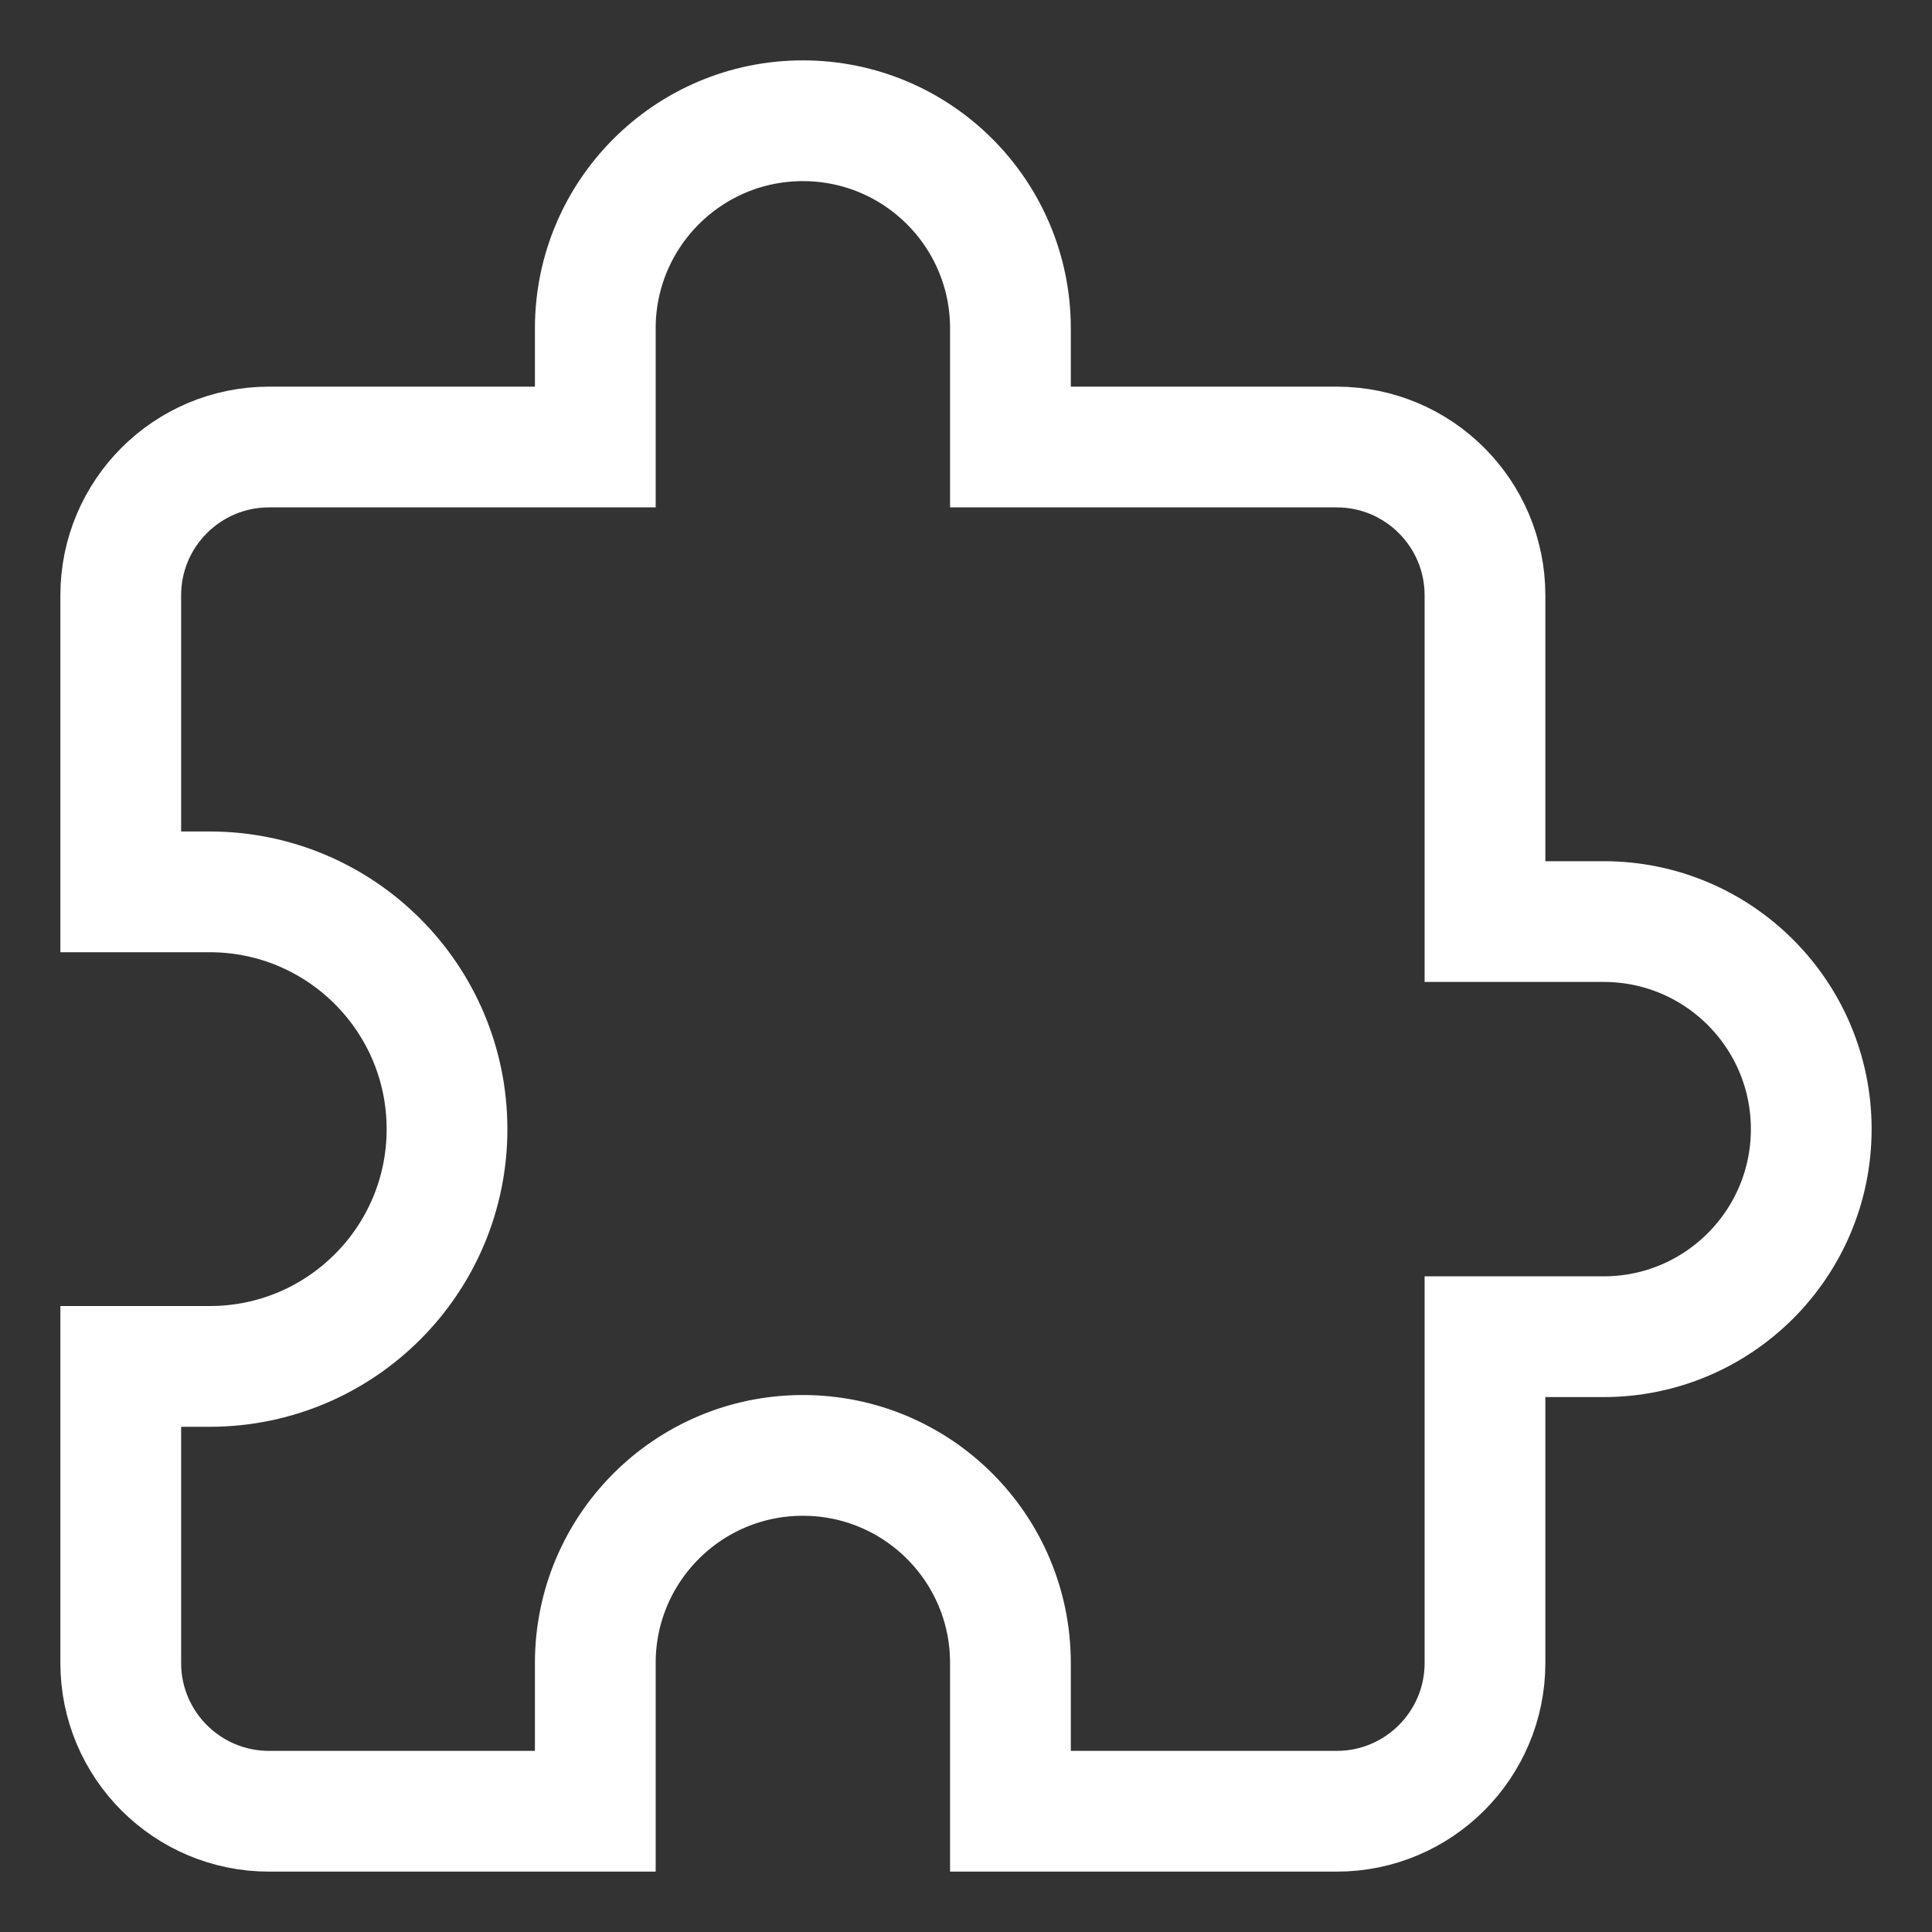 <svg width="16" height="16" viewBox="0 0 16 16" fill="none" xmlns="http://www.w3.org/2000/svg">
<rect x="0" y="0" width="16" height="16" fill="#333333" stroke="none"/>
<path d="M1 4.93V7.386H1.737C2.822 7.386 3.702 8.266 3.702 9.351C3.702 10.436 2.822 11.316 1.737 11.316H1V13.772C1 14.45 1.55 15 2.228 15H4.93V13.772C4.93 12.822 5.7 12.053 6.649 12.053C7.599 12.053 8.368 12.822 8.368 13.772V15H11.07C11.748 15 12.298 14.45 12.298 13.772V11.07H13.281C14.23 11.07 15 10.3 15 9.351C15 8.401 14.23 7.632 13.281 7.632H12.298V4.93C12.298 4.252 11.748 3.702 11.07 3.702H8.368V2.719C8.368 1.77 7.599 1 6.649 1C5.7 1 4.93 1.77 4.93 2.719V3.702H2.228C1.55 3.702 1 4.252 1 4.93Z" stroke="white"/>
</svg>

